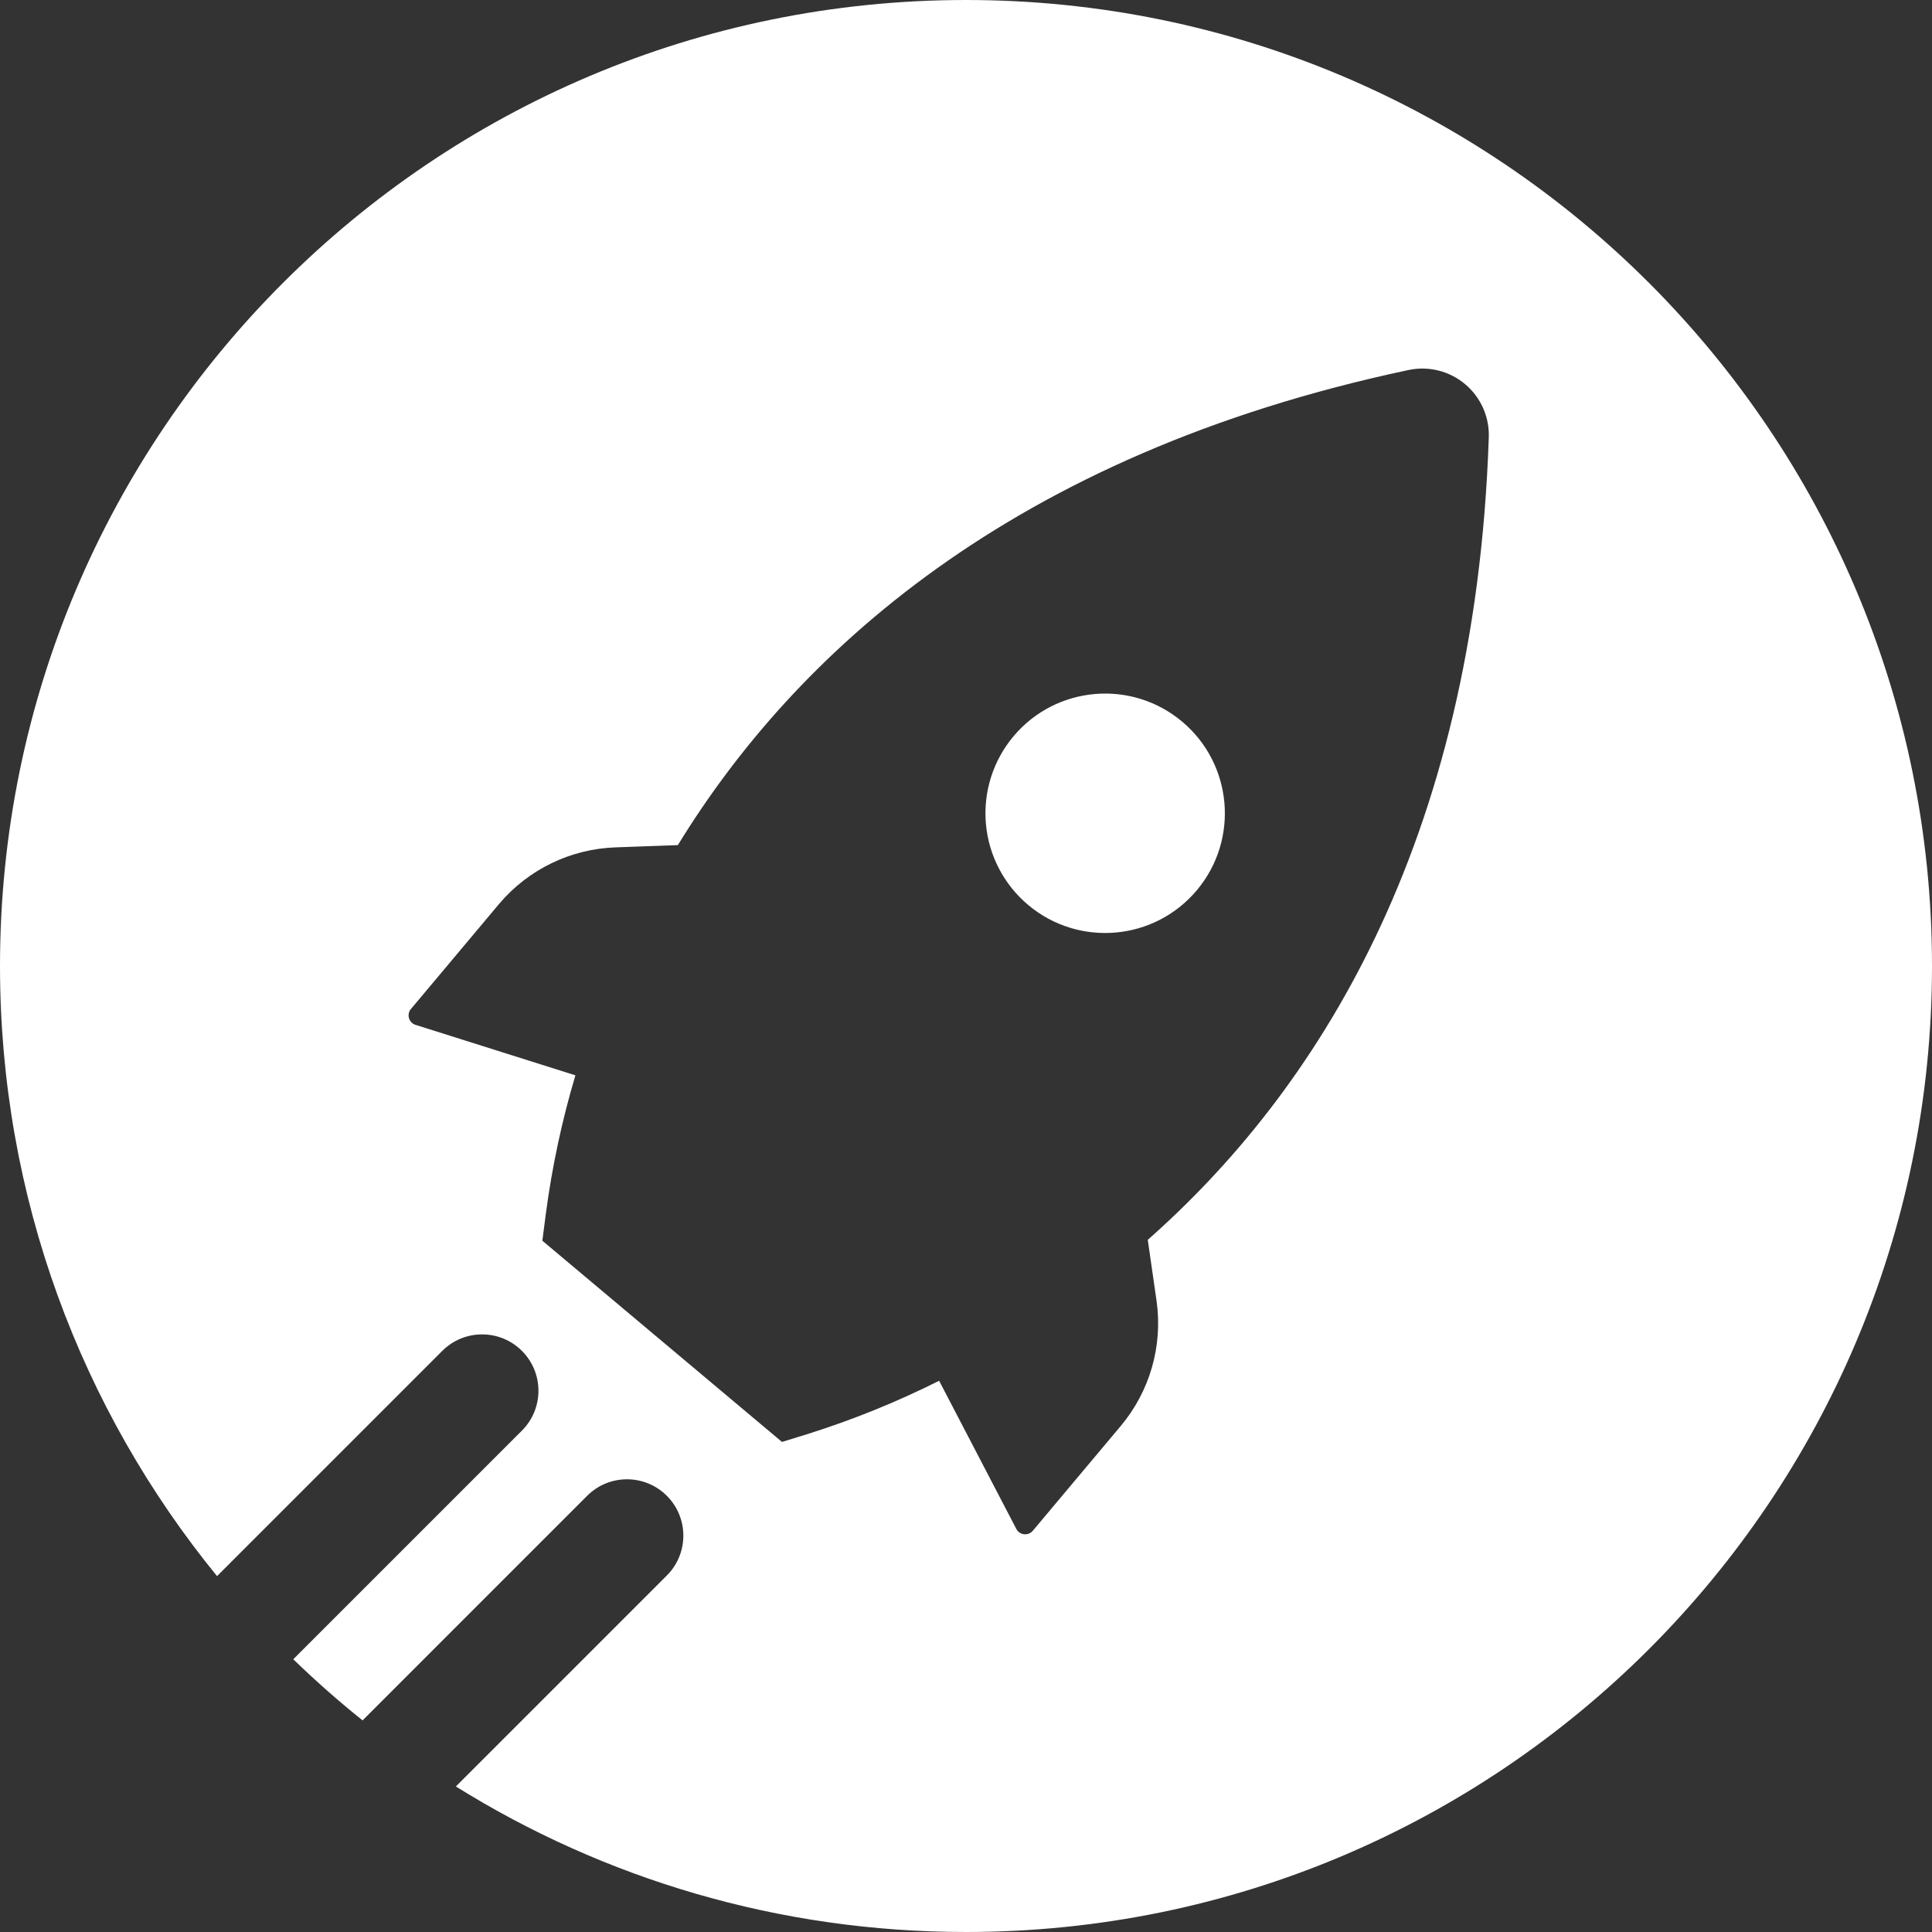 <?xml version="1.0" encoding="UTF-8"?>
<svg width="200px" height="200px" viewBox="0 0 200 200" version="1.1" xmlns="http://www.w3.org/2000/svg" xmlns:xlink="http://www.w3.org/1999/xlink">
    <rect x="0" y="0" width="200" height="200" fill="#333333" stroke="none"/>
    <!-- Generator: Sketch 52.6 (67491) - http://www.bohemiancoding.com/sketch -->
    <title>Icon</title>
    <desc>Created with Sketch.</desc>
    <g id="Page-1" stroke="none" stroke-width="1" fill="none" fill-rule="evenodd">
        <g id="Social-Icon-(Alt)" transform="translate(-50, -50)" fill="#FFFFFF">
            <g id="Icon" transform="translate(50, 50)">
                <path d="M47.191,184.935 L69.031,163.095 C71.309,160.817 71.309,157.123 69.031,154.845 C66.753,152.567 63.059,152.567 60.781,154.845 L37.533,178.094 C35.042,176.098 32.648,173.986 30.36,171.766 L54.031,148.095 C56.309,145.817 56.309,142.123 54.031,139.845 C51.753,137.567 48.059,137.567 45.781,139.845 L22.467,163.16 C8.422,145.94 0,123.954 0,100 C0,44.772 44.772,0 100,0 C155.228,0 200,44.772 200,100 C200,155.228 155.228,200 100,200 C80.614,200 62.516,194.484 47.191,184.935 Z M43.078,106.112 L59.566,111.318 C58.169,116.004 57.146,120.794 56.507,125.643 L56.144,128.439 L80.951,149.268 L83.643,148.439 C88.307,146.968 92.846,145.129 97.219,142.938 L105.208,158.273 C105.368,158.582 105.672,158.79 106.017,158.826 C106.363,158.863 106.704,158.723 106.924,158.455 L116.024,147.61 C119.027,144.031 120.375,139.349 119.734,134.721 L118.817,128.346 C136.086,113.096 152.677,87.553 154.115,45.381 C154.222,43.235 153.321,41.161 151.678,39.776 C150.036,38.39 147.841,37.851 145.743,38.318 C104.48,47.097 82.193,67.886 70.17,87.487 L63.749,87.718 C59.089,87.871 54.711,89.986 51.694,93.541 L42.595,104.385 C42.335,104.649 42.236,105.032 42.335,105.389 C42.435,105.746 42.718,106.022 43.078,106.112 Z M104.926,76.209 C109.33,70.978 117.14,70.304 122.376,74.702 C127.612,79.101 128.295,86.91 123.902,92.151 C119.51,97.392 111.702,98.085 106.456,93.698 C103.929,91.585 102.347,88.553 102.06,85.271 C101.773,81.989 102.804,78.729 104.926,76.209 Z" id="Combined-Shape"></path>
            </g>
        </g>
    </g>
</svg>